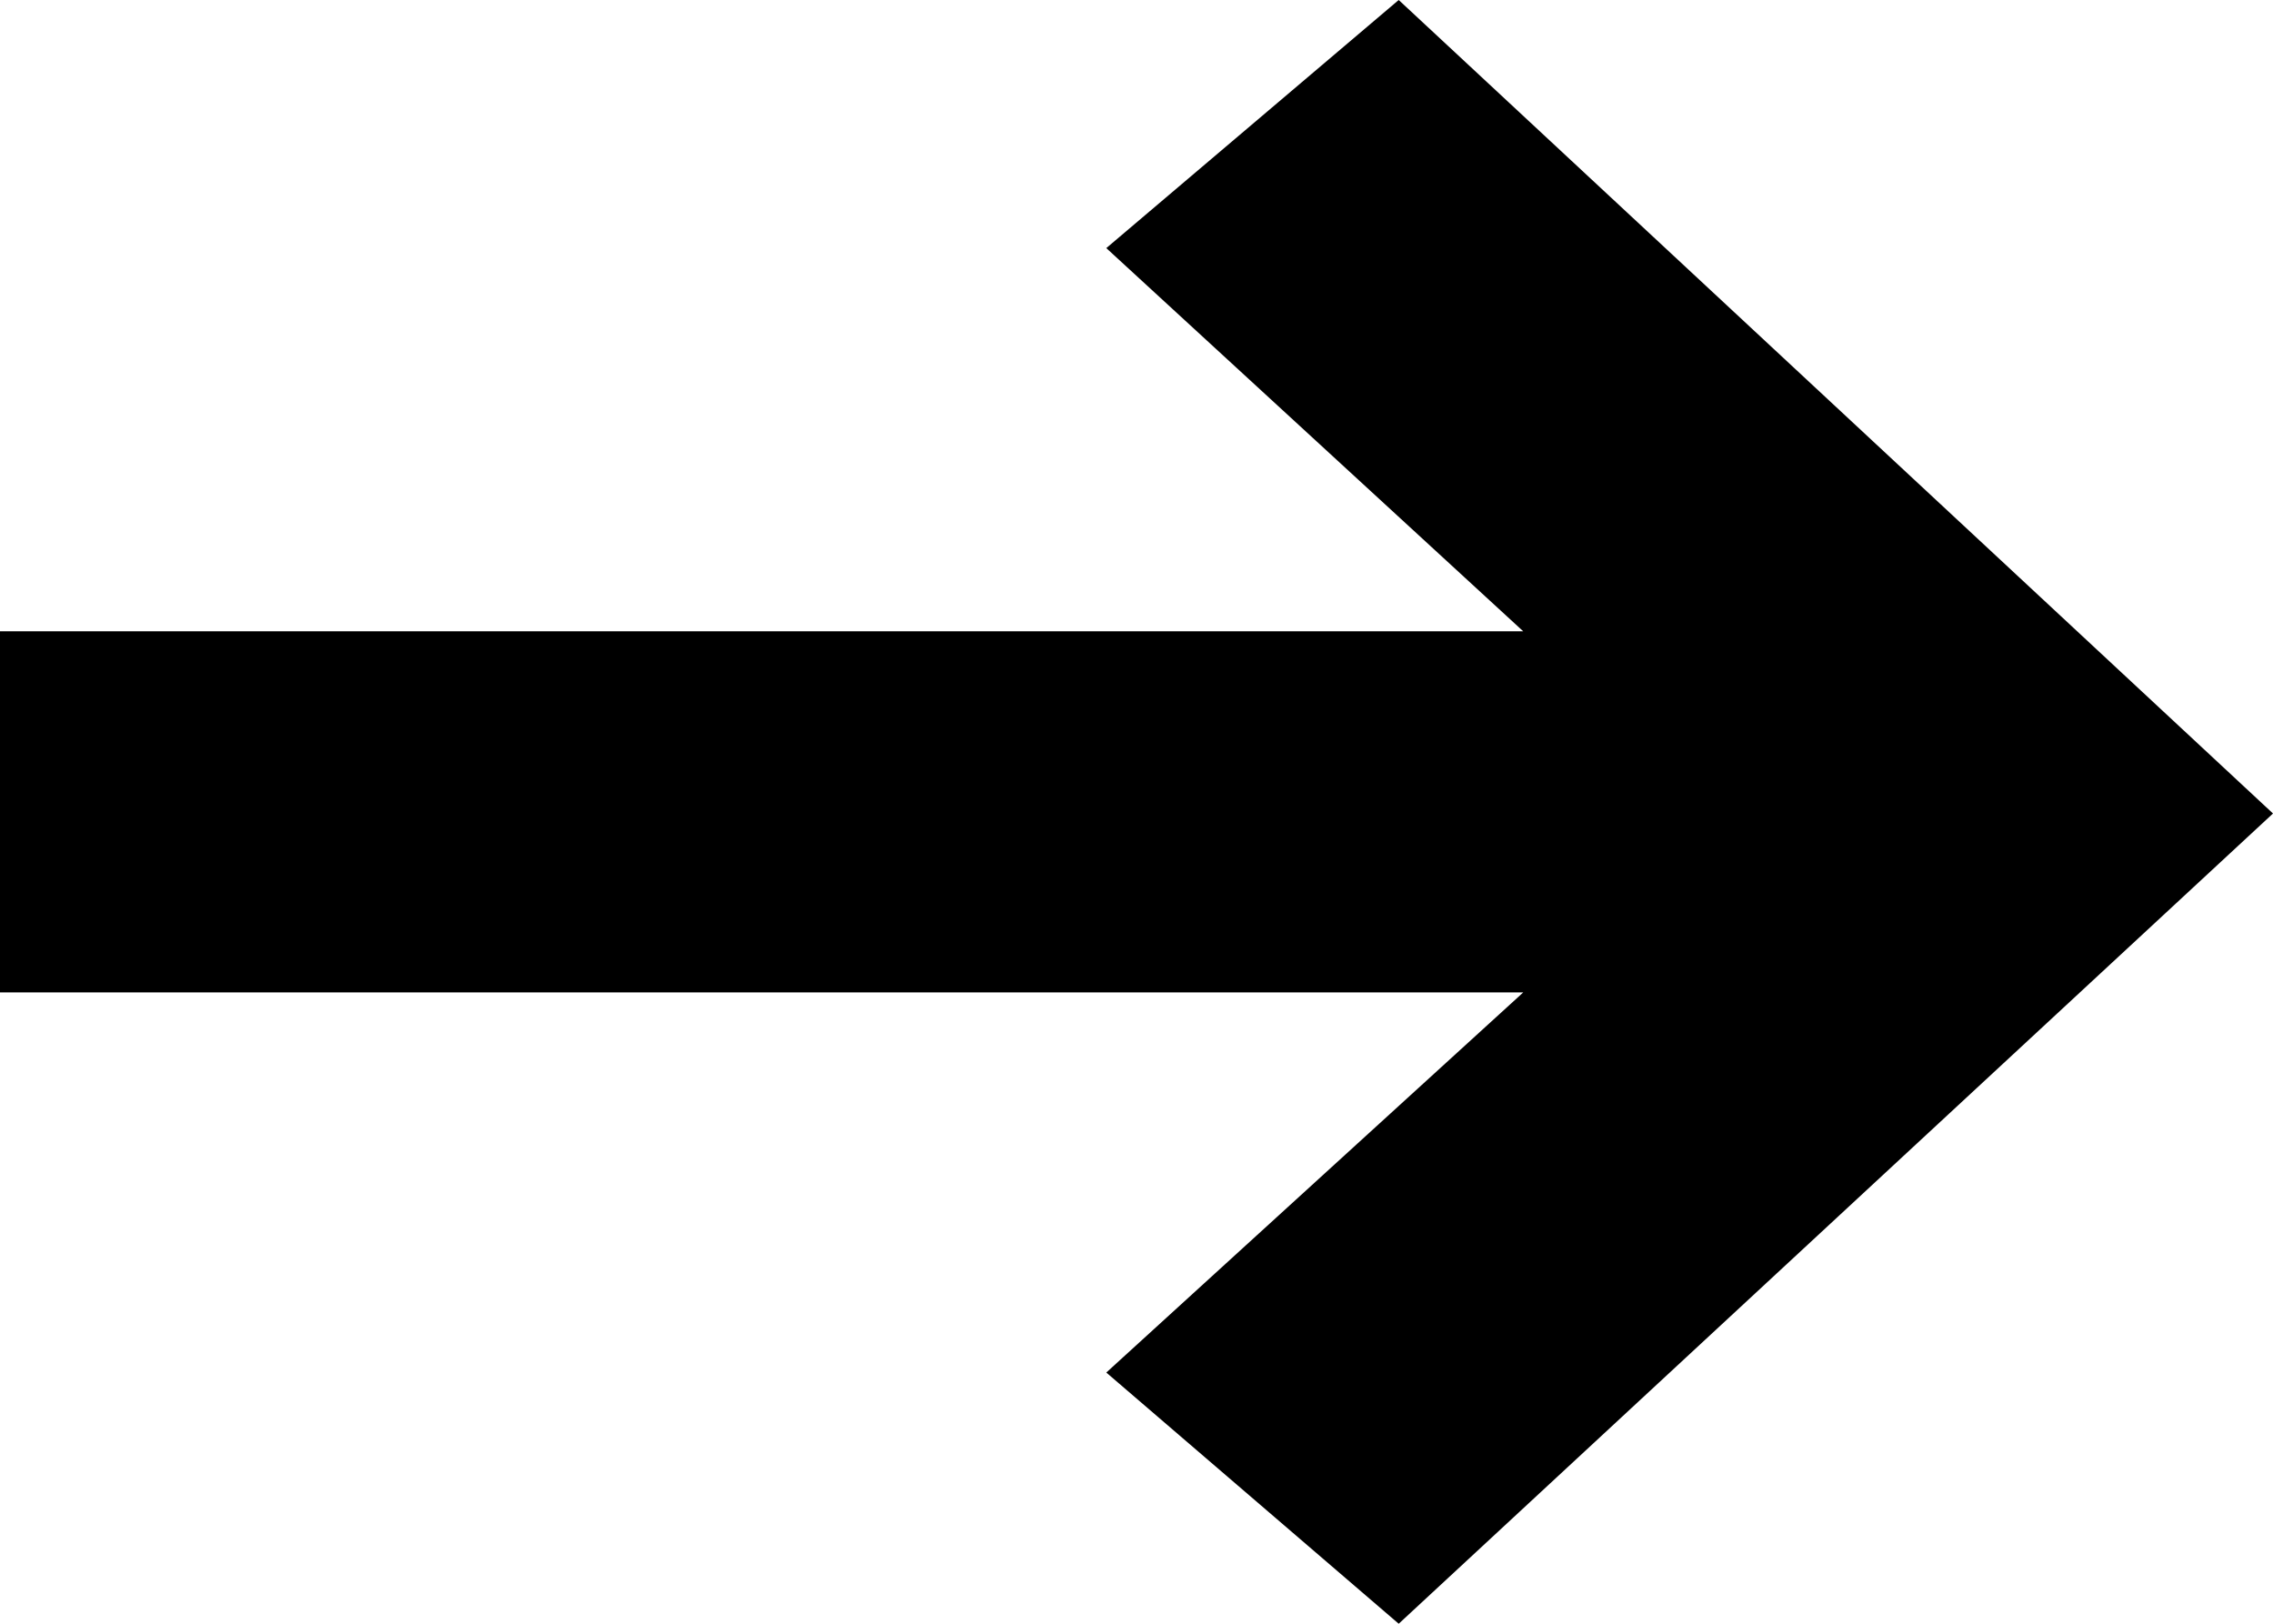 <?xml version="1.0" encoding="UTF-8"?> <svg xmlns="http://www.w3.org/2000/svg" width="14" height="10" viewBox="0 0 14 10" fill="none"><path d="M6.814 1.528L8.615 0L14 5.01L8.615 10L6.814 8.453L9.382 6.112H0V3.888H9.382L6.814 1.528Z" fill="black"></path></svg> 